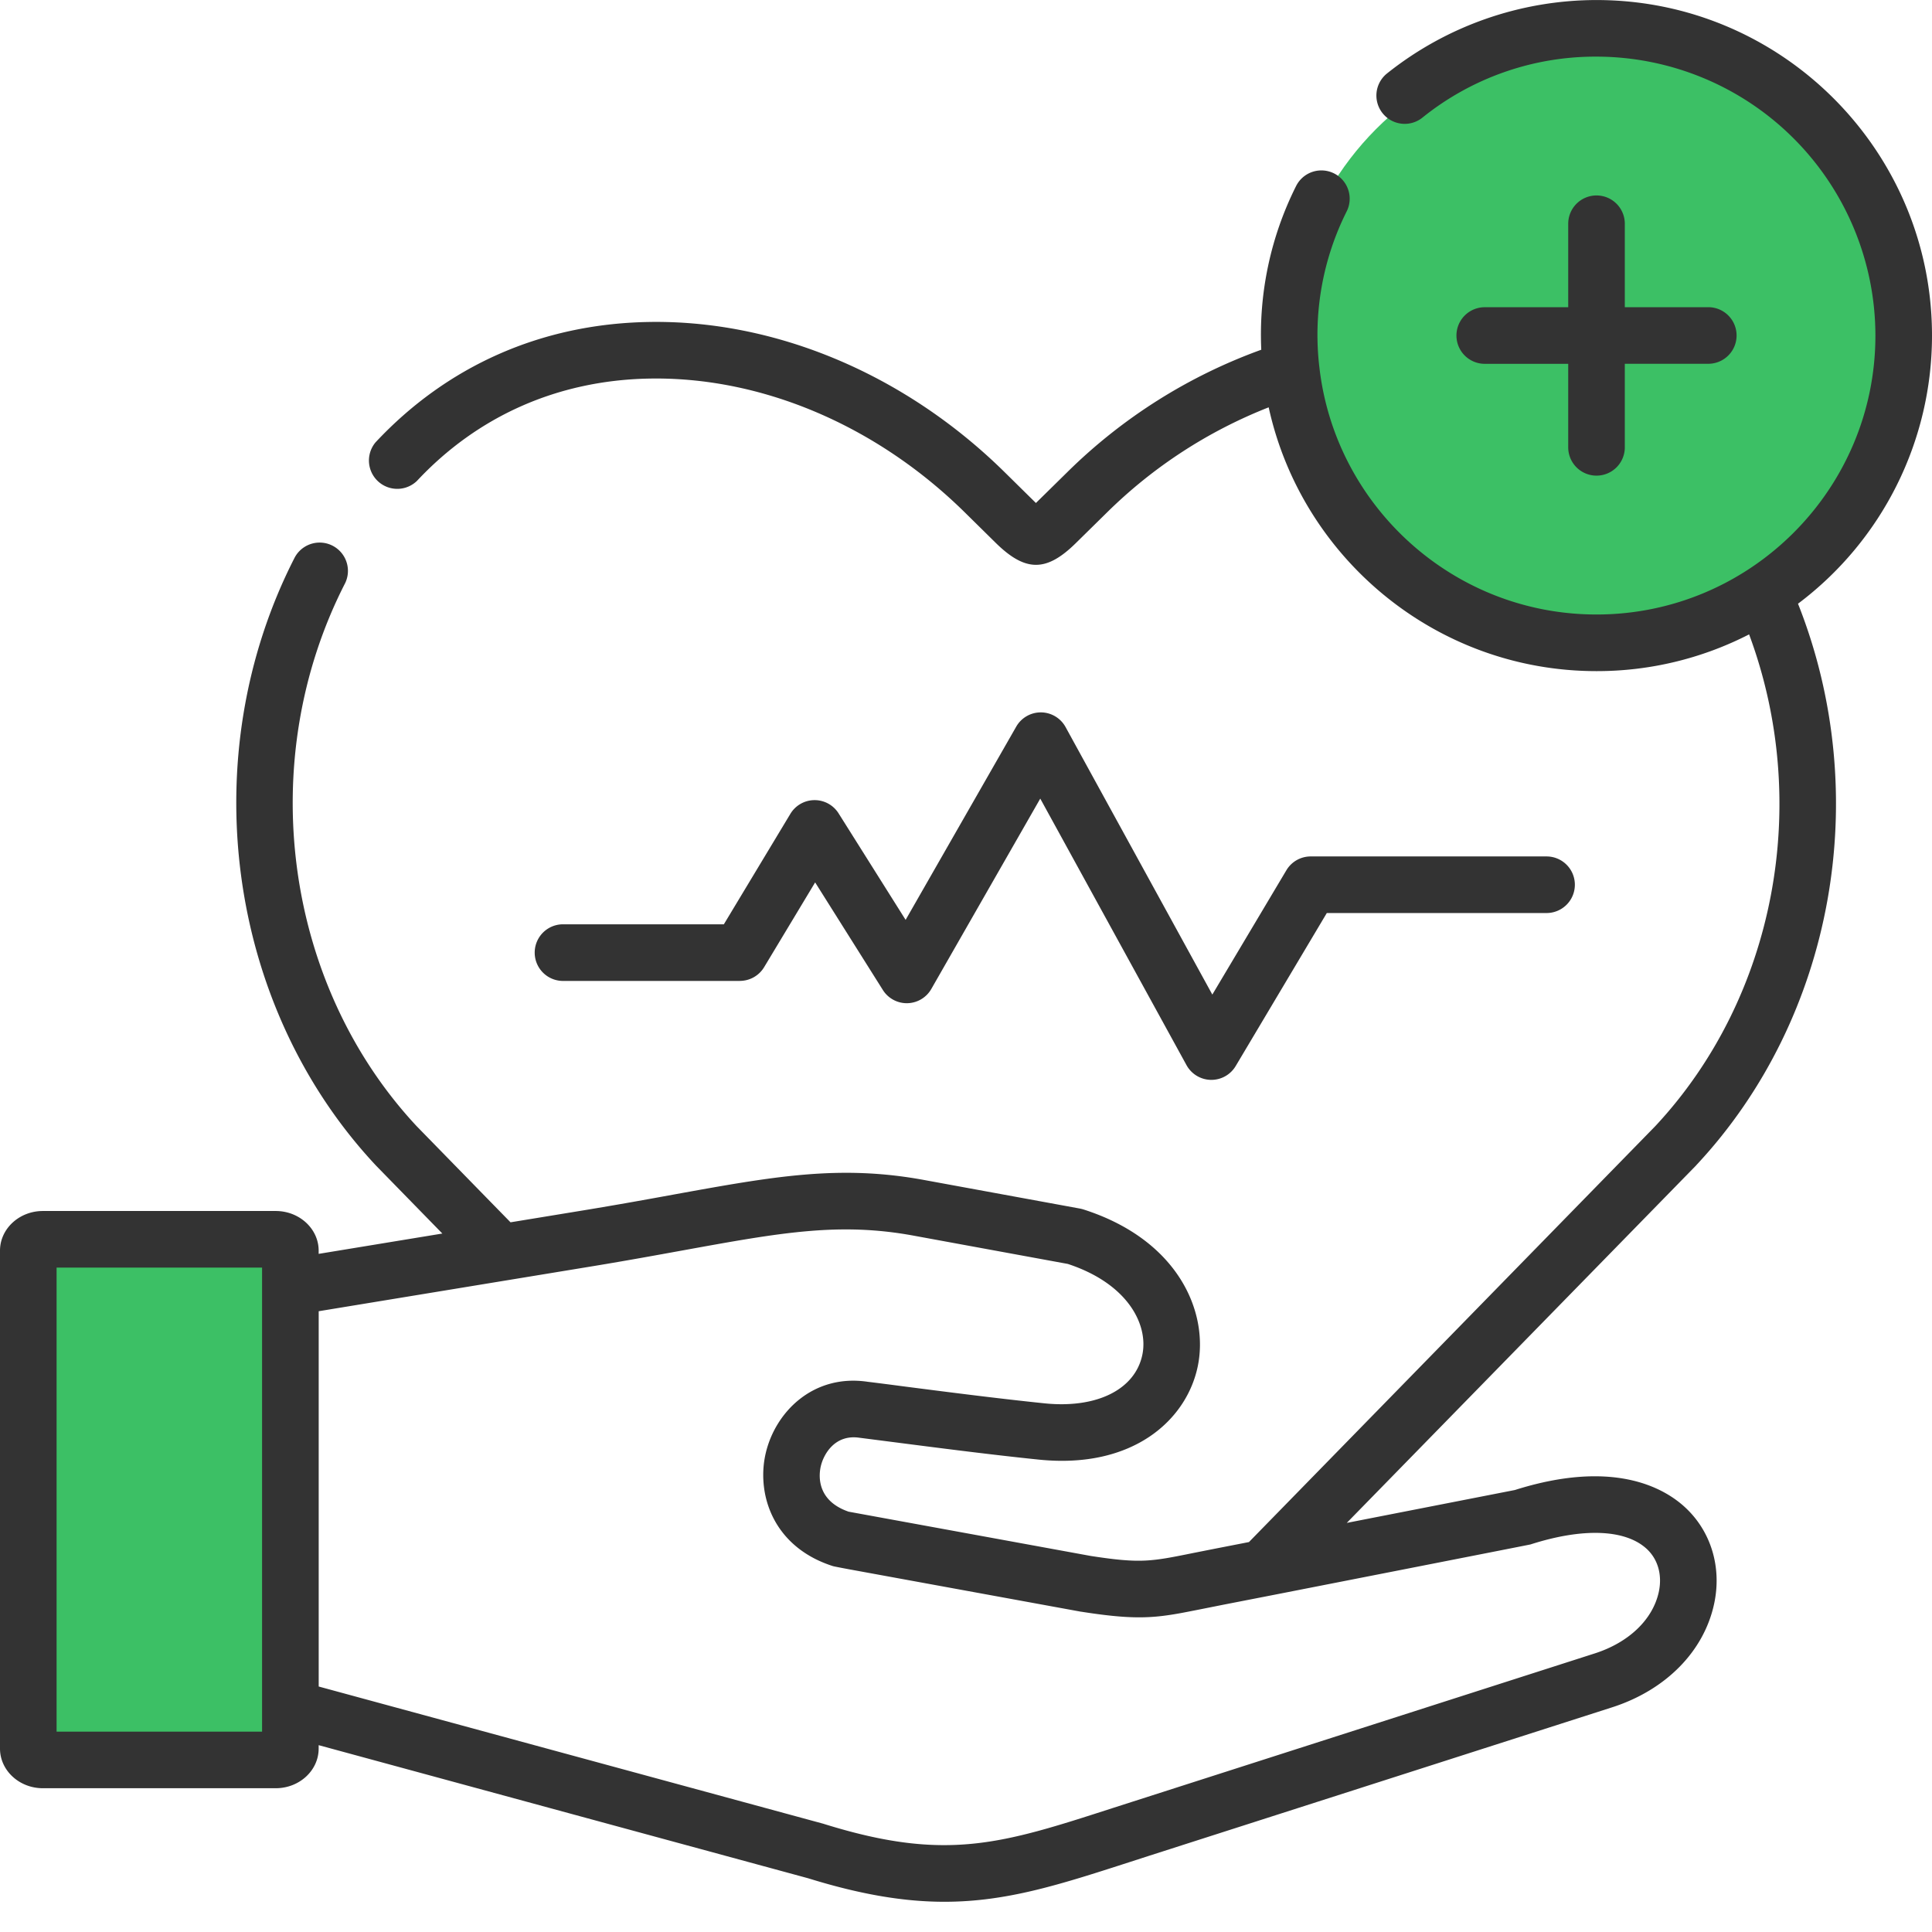 <svg width="48" height="48" xmlns="http://www.w3.org/2000/svg"><g fill="none"><path d="M18.381 24.37a.704.704 0 00.603-.34l1.268-2.107 1.681 2.671a.702.702 0 001.206-.025l2.706-4.728 3.634 6.623c.122.221.352.36.604.365h.013c.247 0 .477-.13.604-.343l2.264-3.802h5.46a.703.703 0 000-1.406h-5.86a.703.703 0 00-.604.343l-1.84 3.089-3.646-6.646a.703.703 0 00-.61-.365h-.006a.703.703 0 00-.61.354L22.5 22.854l-1.666-2.647a.703.703 0 00-.595-.328h-.007a.703.703 0 00-.595.34l-1.653 2.745h-3.996a.703.703 0 000 1.407h4.393z" fill="#333"/><circle fill="#3CC065" cx="39.5" cy="8.501" r="7.5"/><path d="M39.665 4.856a.703.703 0 00-.703.703v2.074h-2.074a.703.703 0 000 1.406h2.074v2.075a.703.703 0 001.406 0V9.038h2.074a.703.703 0 000-1.406h-2.074V5.559a.703.703 0 00-.703-.703z" fill="#333"/><path d="M42.146 28.946c3.426-3.662 4.408-9.2 2.525-13.947A8.331 8.331 0 0048 8.336C48 3.74 44.261.001 39.665.001a8.356 8.356 0 00-5.205 1.824.703.703 0 00.879 1.098 6.85 6.85 0 014.326-1.516 6.937 6.937 0 016.929 6.93c0 3.821-3.108 6.93-6.929 6.93-3.557 0-6.495-2.693-6.886-6.148l-.003-.024a6.837 6.837 0 01.682-3.843.703.703 0 00-1.257-.63 8.23 8.23 0 00-.865 4.067 13.295 13.295 0 00-4.822 3.044l-.777.764-.01-.01-.764-.753c-2.473-2.438-5.709-3.8-8.88-3.734-2.64.054-4.975 1.088-6.753 2.99a.704.704 0 001.027.96c1.513-1.618 3.503-2.498 5.755-2.544 2.793-.057 5.66 1.157 7.863 3.329l.765.754c.37.363.685.544.999.544.311 0 .621-.178.984-.534l.777-.764a11.934 11.934 0 014.02-2.615c.82 3.743 4.16 6.554 8.145 6.554a8.28 8.28 0 003.791-.913c1.558 4.19.663 9.011-2.332 12.219L31.03 38.312l-.835.163-.545.108c-1.06.215-1.312.265-2.552.074l-6.015-1.1c-.819-.283-.736-.935-.69-1.131.072-.305.355-.797.963-.705l.017.002.865.111c1.14.147 2.43.313 3.575.43 2.344.238 3.67-.992 3.945-2.318.28-1.351-.49-3.147-2.842-3.898a.846.846 0 00-.088-.022l-3.872-.71c-2.102-.386-3.737-.088-6.212.361-.655.12-1.397.254-2.224.39l-1.836.301-.565-.578-1.767-1.81c-3.303-3.54-4.035-9.087-1.778-13.49a.703.703 0 00-1.251-.641C4.799 18.773 5.624 24.98 9.33 28.946a.112.112 0 01.01.011l1.65 1.69-3.073.505v-.08c0-.543-.479-.985-1.067-.985H1.065c-.587 0-1.065.442-1.065.985v12.371c0 .543.478.985 1.065.985H6.85c.589 0 1.067-.442 1.067-.985v-.085l6.324 1.72 5.837 1.587c1.332.413 2.405.584 3.385.584 1.55 0 2.868-.426 4.608-.988l.476-.154 11.502-3.688c1.333-.427 2.282-1.387 2.537-2.568.198-.915-.078-1.819-.738-2.418-.534-.484-1.79-1.18-4.212-.414l-4.176.817 8.676-8.878.01-.012zm-4.121 9.425c1.297-.416 2.347-.379 2.88.104.286.26.398.654.307 1.078-.149.684-.744 1.255-1.592 1.526l-11.503 3.69-.48.154c-2.751.889-4.132 1.336-7.154.396l-.025-.008-12.54-3.41v-9.324l6.83-1.122c.838-.138 1.587-.275 2.248-.395 2.405-.437 3.857-.7 5.706-.36l3.827.702c1.493.49 2.008 1.51 1.852 2.258-.18.863-1.132 1.337-2.425 1.206-1.127-.116-2.408-.28-3.538-.426-.301-.04-.591-.077-.86-.11-1.345-.2-2.292.74-2.534 1.775a2.38 2.38 0 00-.057.69c.051.856.562 1.743 1.728 2.115.03.01.418.082.418.082l5.742 1.05a.86.86 0 00.018.002c1.185.185 1.698.17 2.425.04.19-.033.966-.19 1.166-.229l1.266-.247s6.269-1.229 6.295-1.237z" fill="#333"/><path d="M1.406 43.022V31.493h5.105v11.529H1.406z" fill="#3CC065"/></g></svg>